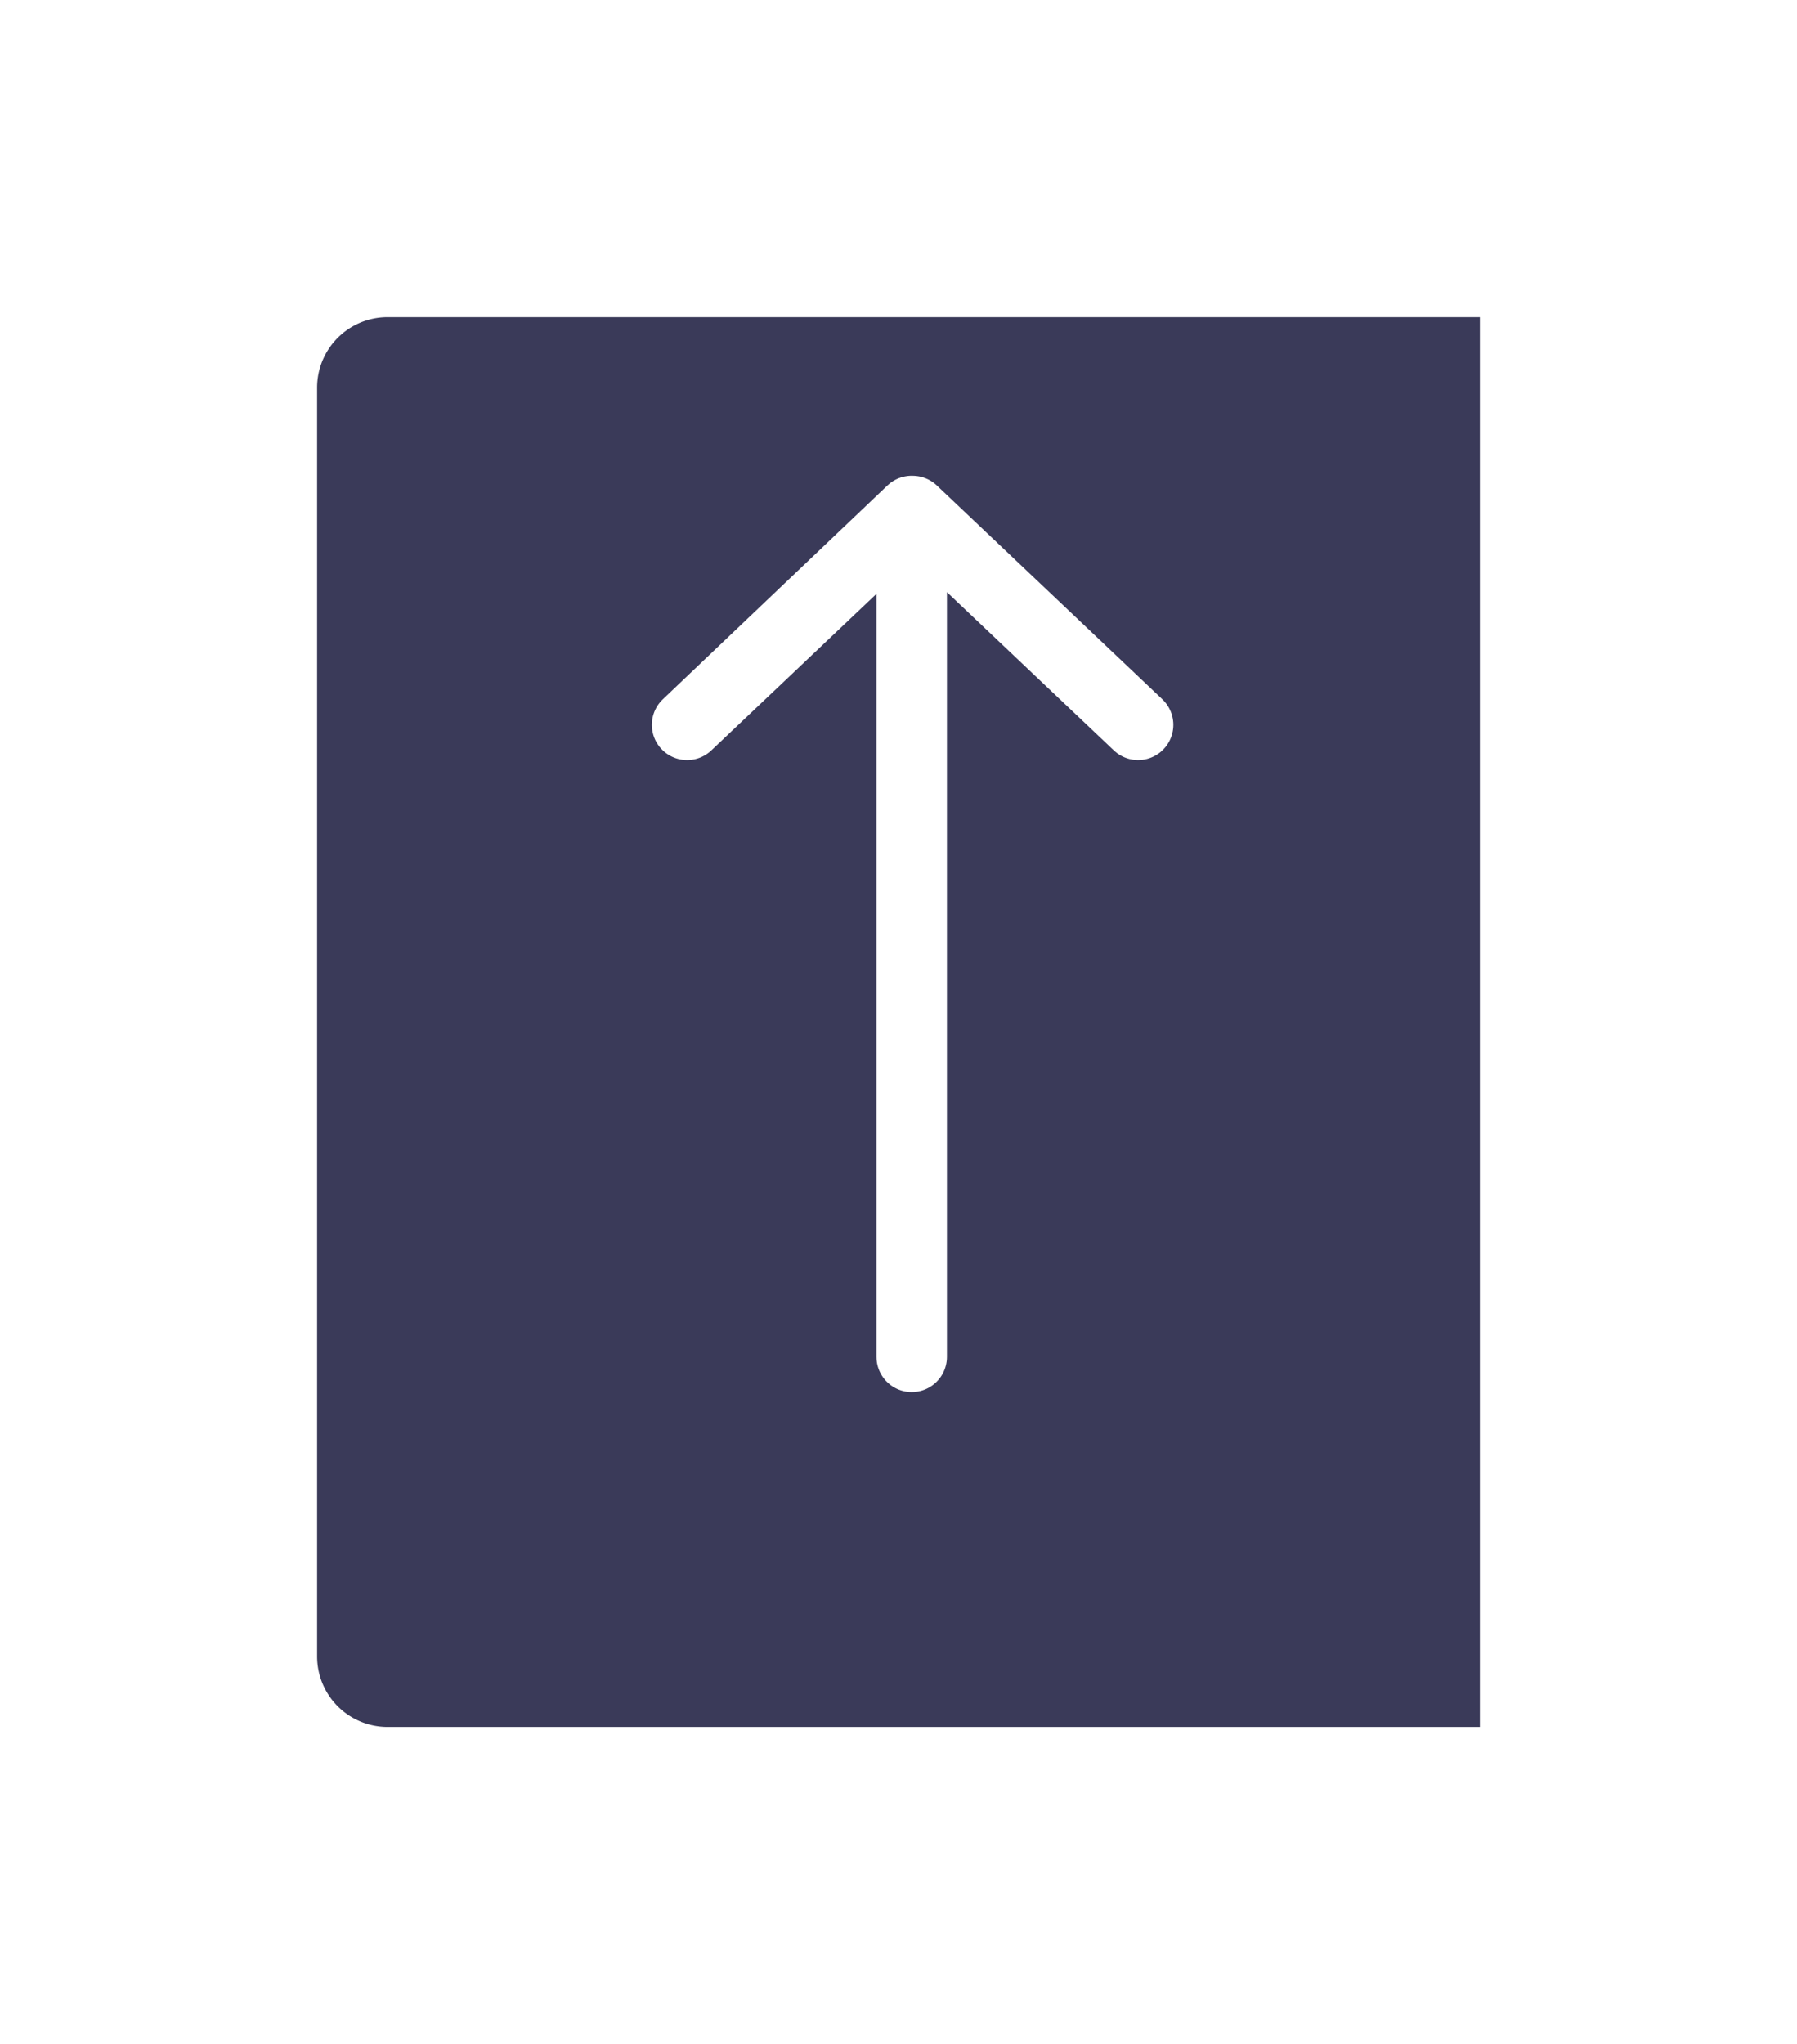 <svg xmlns="http://www.w3.org/2000/svg" width="51" height="58" viewBox="0 0 51 58">
    <defs>
        <filter id="nd28st3dwa" x="0" y="0" width="51" height="58" filterUnits="userSpaceOnUse">
            <feOffset dy="3"/>
            <feGaussianBlur stdDeviation="3" result="blur"/>
            <feFlood flood-opacity=".161"/>
            <feComposite operator="in" in2="blur"/>
            <feComposite in="SourceGraphic"/>
        </filter>
    </defs>
    <g data-name="back to top">
        <g style="filter:url(#nd28st3dwa)">
            <path data-name="Rectangle 857" d="M2 0h31v40H2a2 2 0 0 1-2-2V2a2 2 0 0 1 2-2z" transform="translate(9 6)" style="fill:#3a3a59"/>
        </g>
        <path data-name="Path 8412" d="M22.4 8.551 16 2.485 9.6 8.551l6.375-6.067v24" transform="translate(9.9 12.016)" style="fill:none;stroke:#fff;stroke-linecap:round;stroke-linejoin:round;stroke-width:2px"/>
    </g>
</svg>
